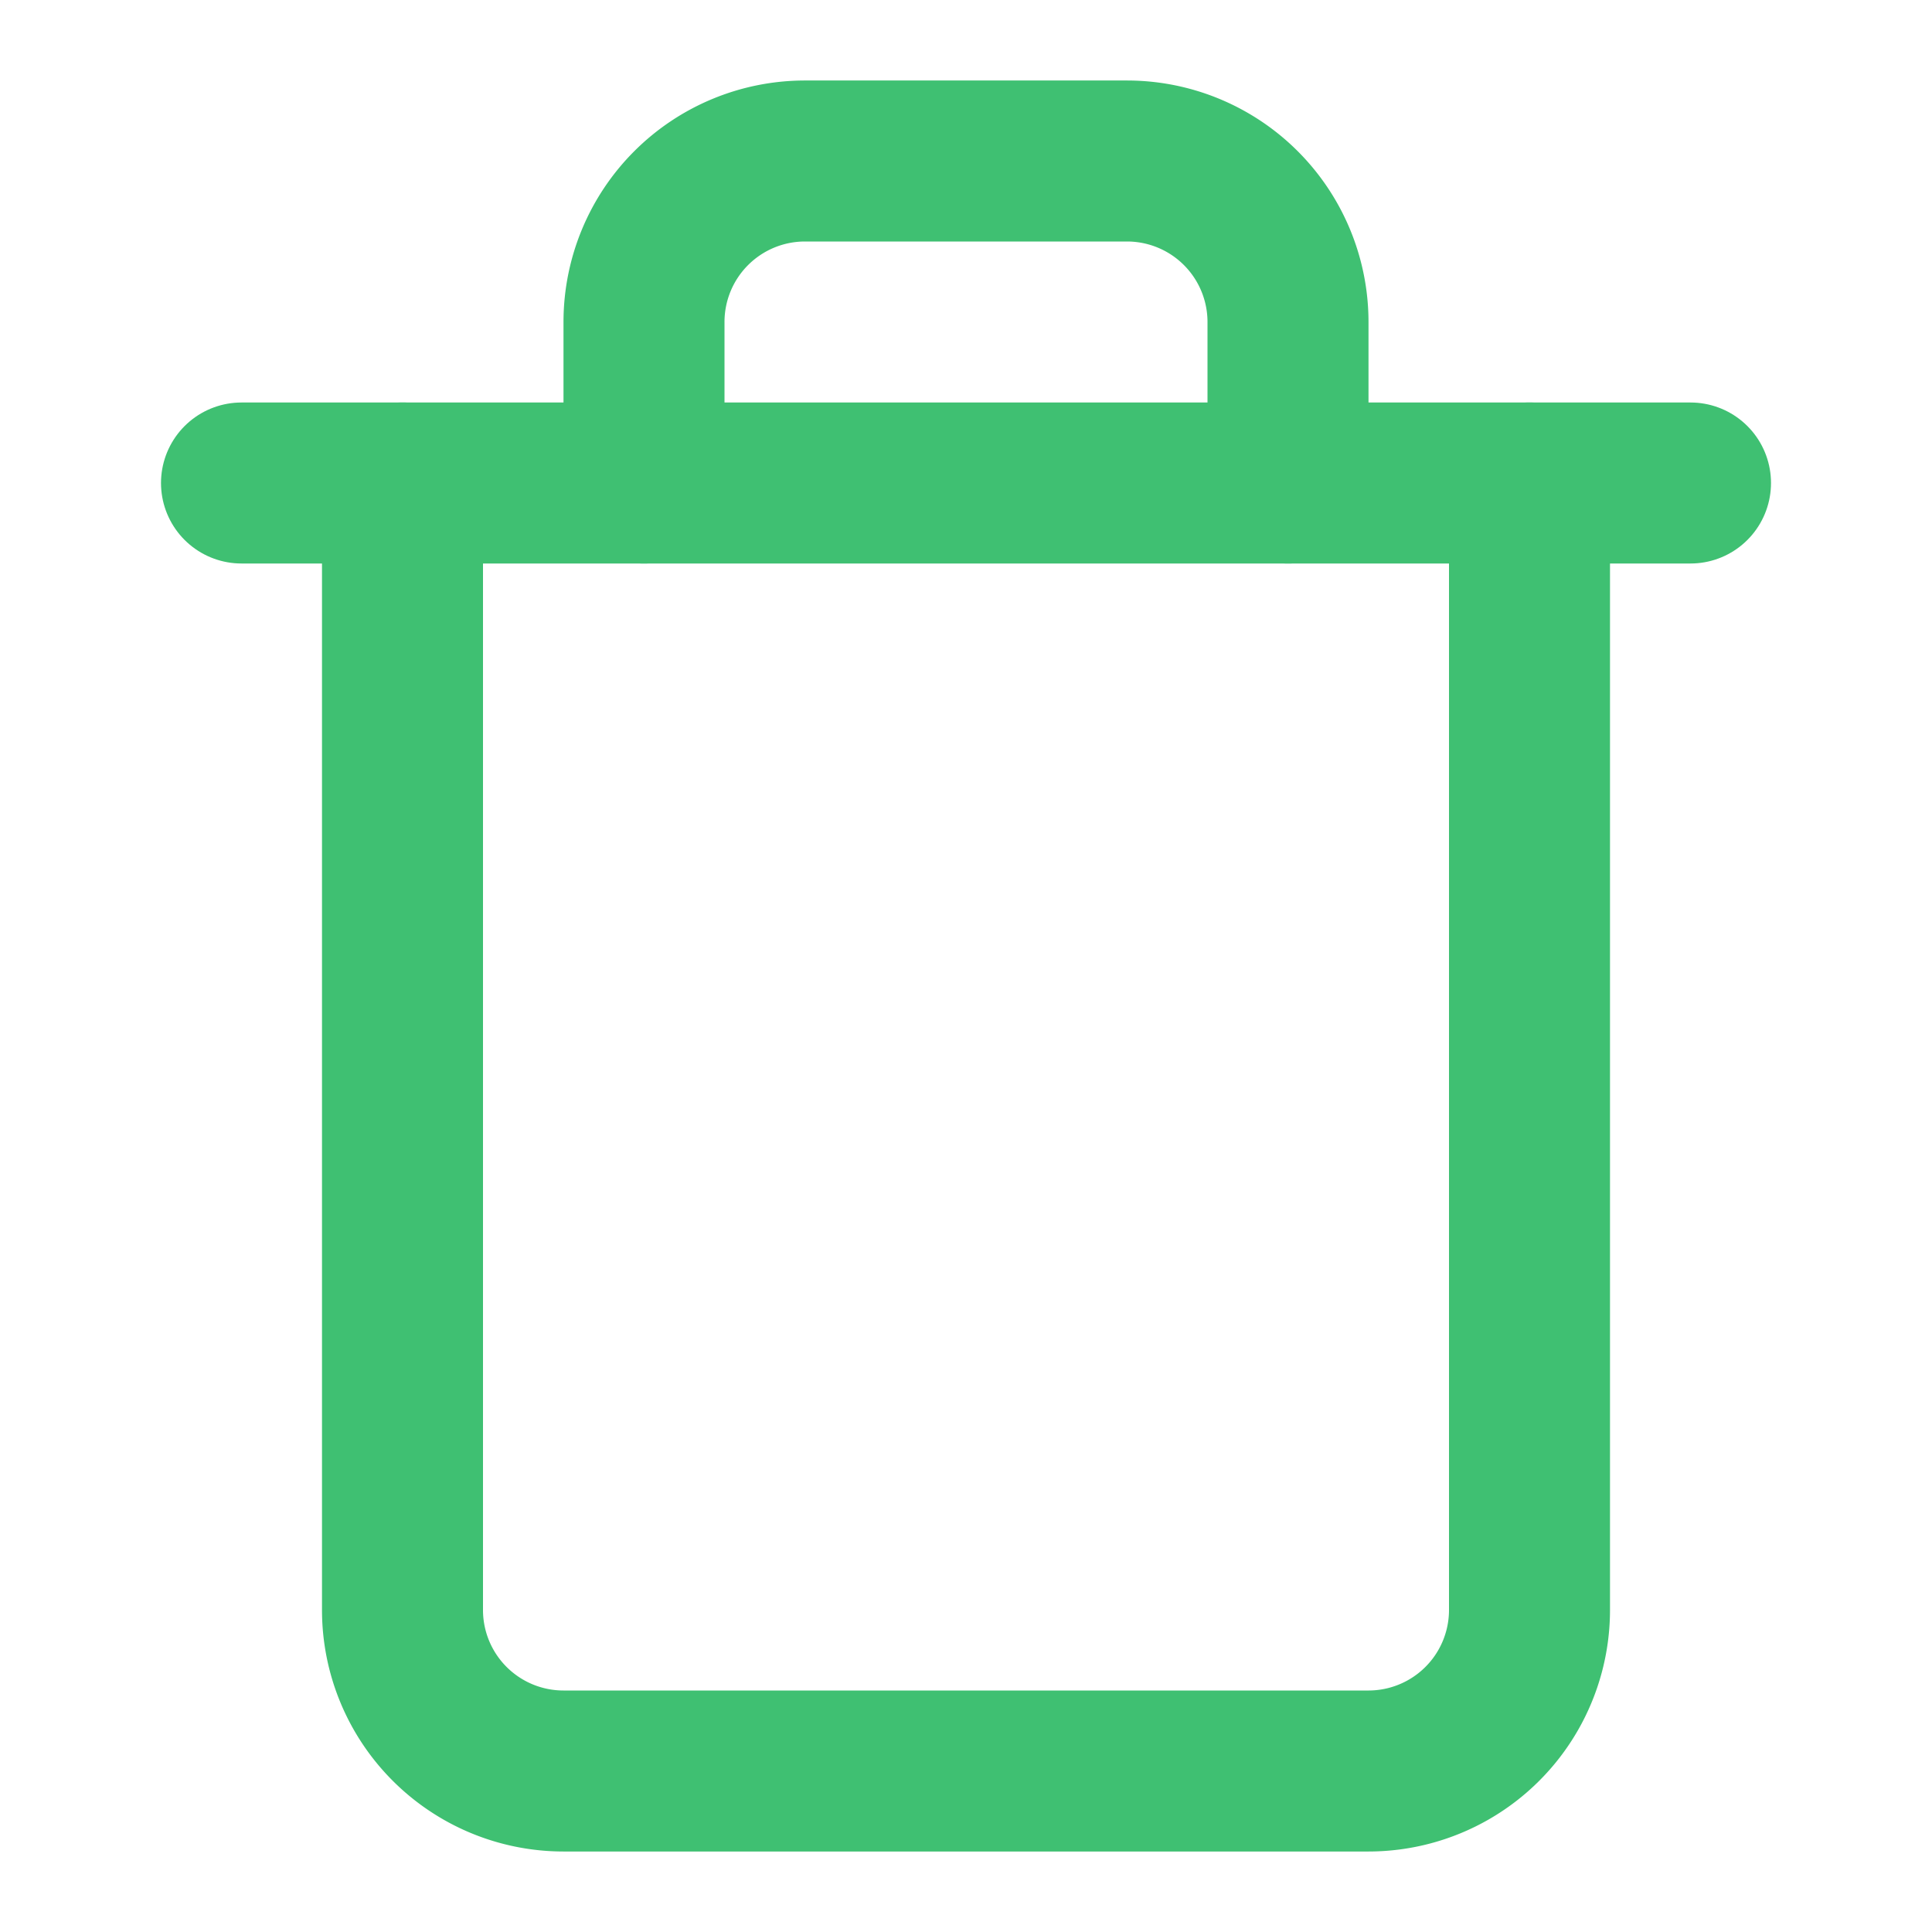 <?xml version="1.0" ?>
<svg fill="none" height="24" stroke="#3FC072" stroke-linecap="round" stroke-linejoin="round" stroke-width="2"
     viewBox="0 0 24 24" width="24" xmlns="http://www.w3.org/2000/svg">
    <polyline points="3 6 5 6 21 6"/>
    <path d="M19 6v14a2 2 0 0 1-2 2H7a2 2 0 0 1-2-2V6m3 0V4a2 2 0 0 1 2-2h4 a2 2 0 0 1 2 2v2"/>
</svg>